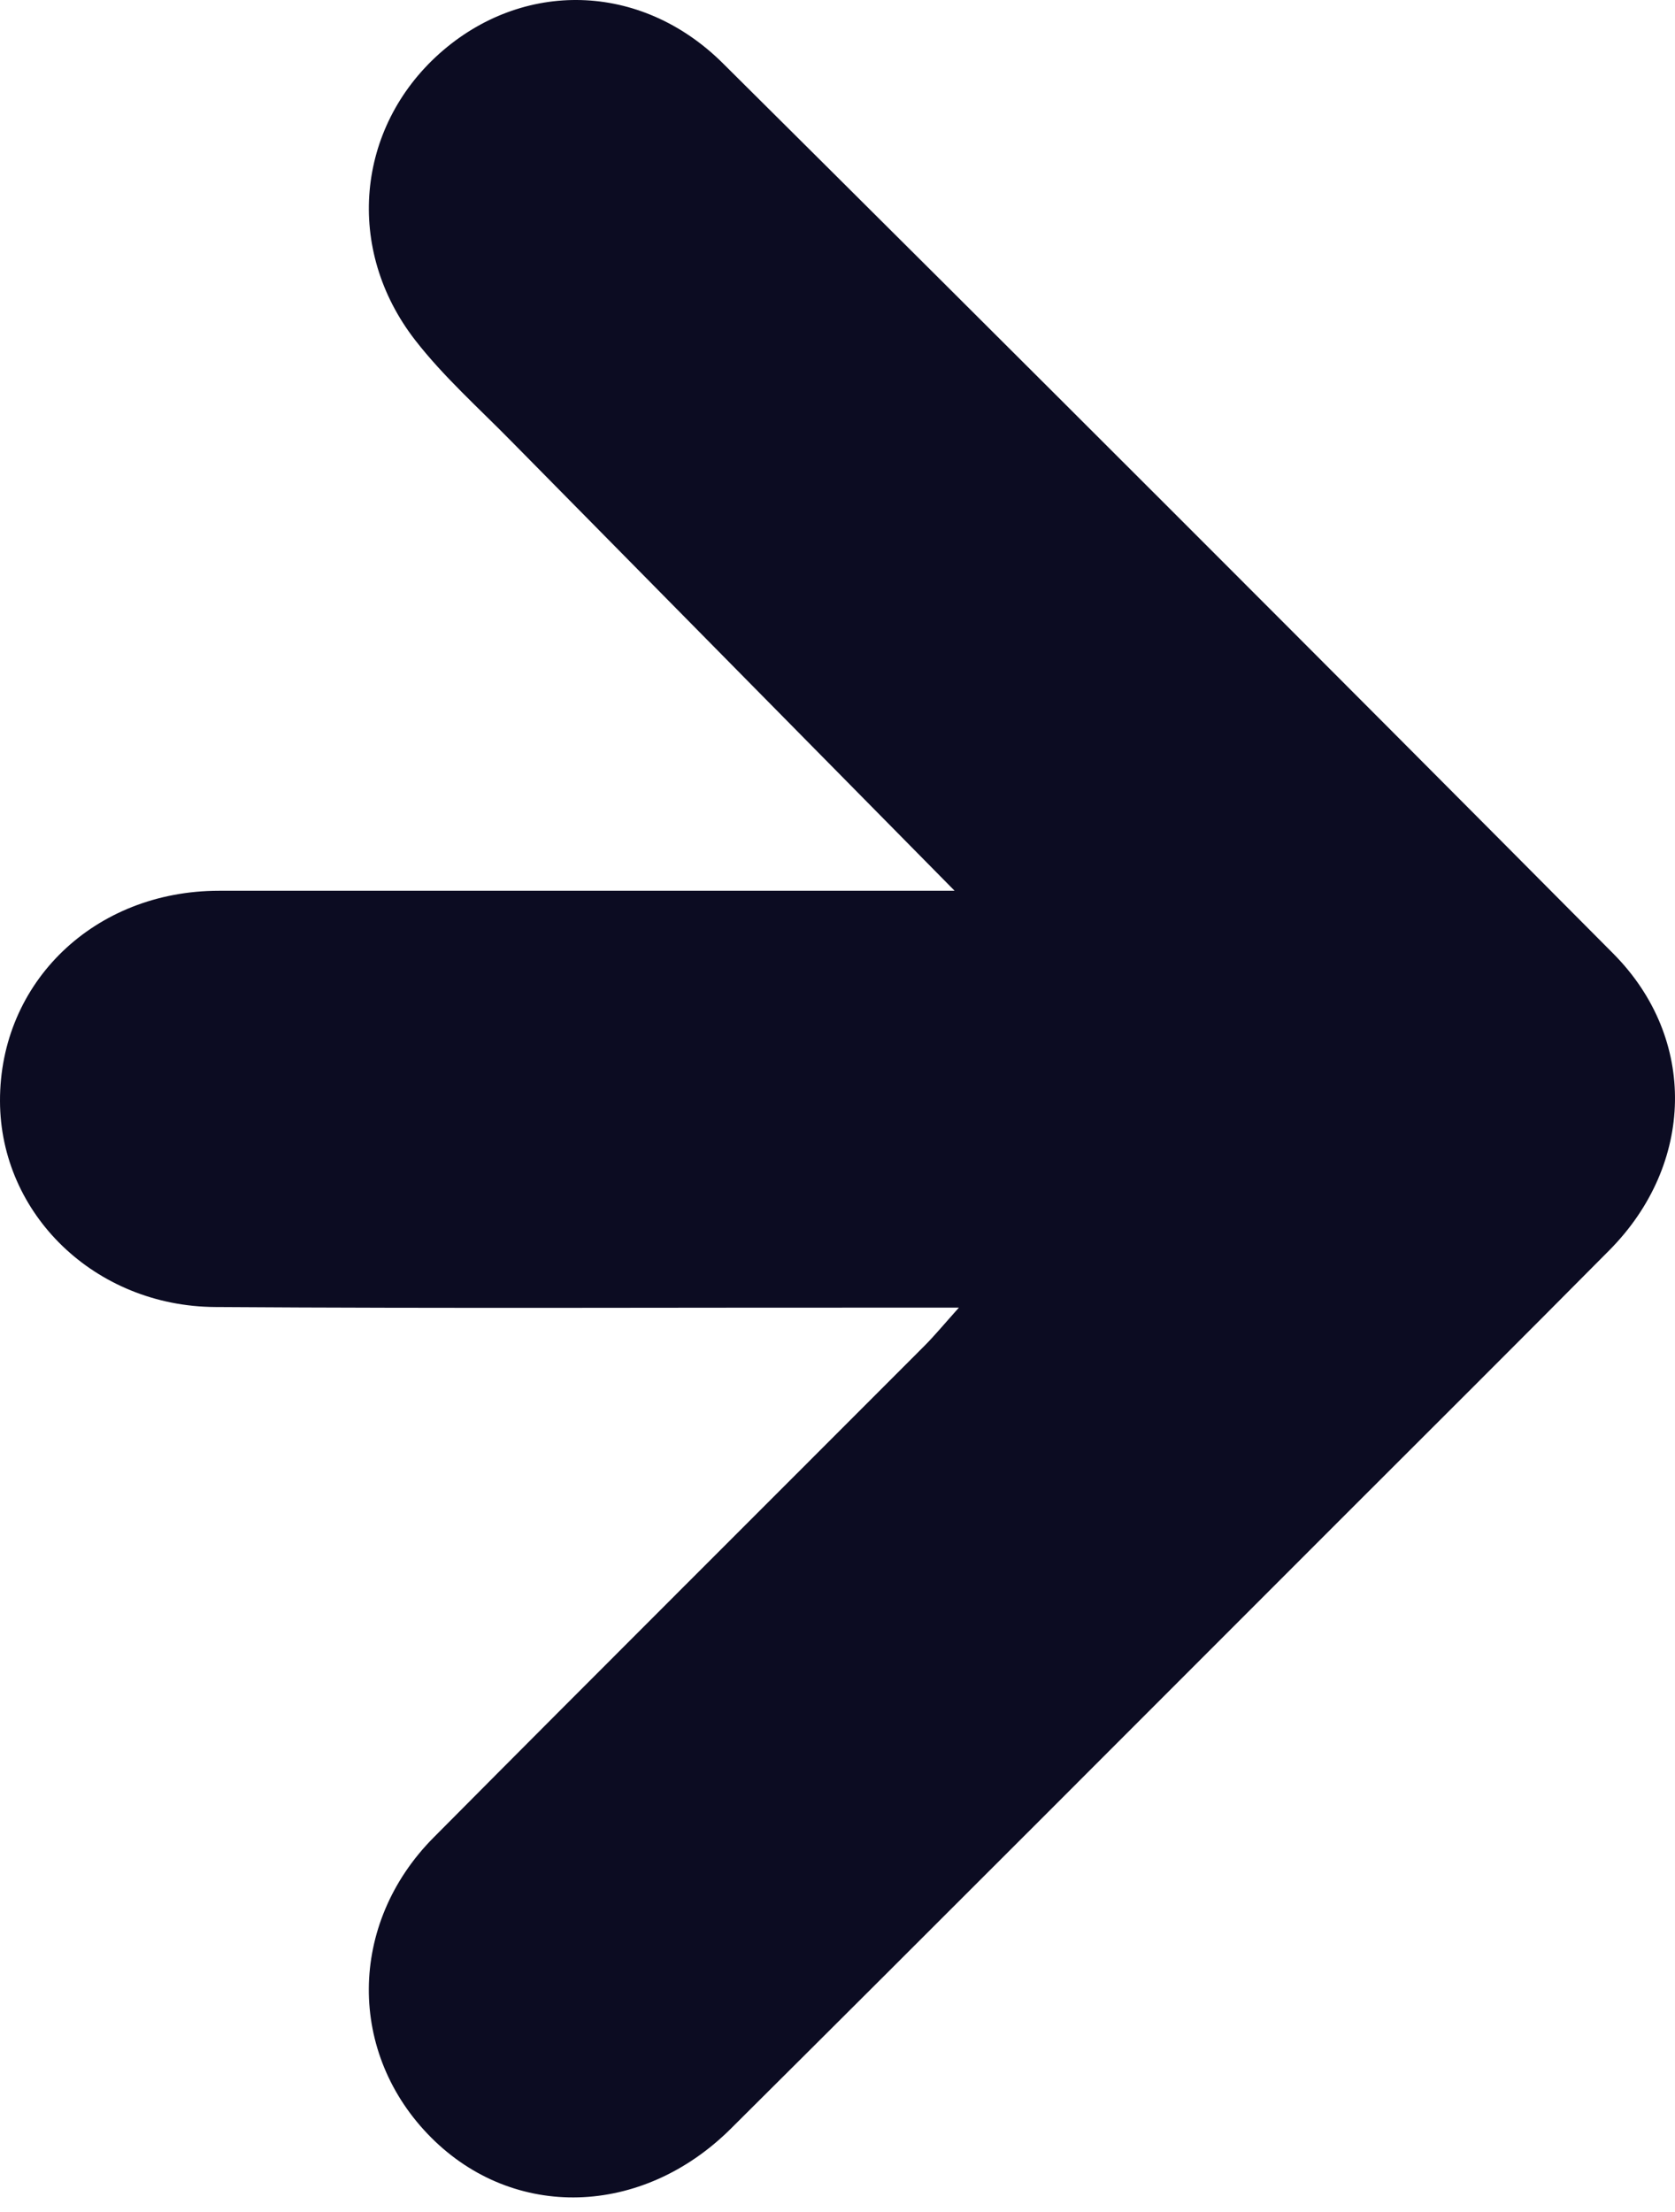 <svg xmlns="http://www.w3.org/2000/svg" width="25" height="33" viewBox="0 0 25 33" fill="none"><path d="M14.247 13.289C13.963 13.289 13.739 13.289 13.516 13.289C10.1 13.289 6.684 13.288 3.269 13.289C1.411 13.289 -0.005 14.652 1.33514e-05 16.427C0.004 18.108 1.412 19.488 3.213 19.499C6.629 19.522 10.044 19.506 13.46 19.508C13.691 19.508 13.922 19.508 14.312 19.508C14.09 19.756 13.955 19.919 13.807 20.069C11.363 22.517 8.911 24.958 6.473 27.412C5.19 28.703 5.186 30.642 6.438 31.892C7.669 33.123 9.58 33.078 10.909 31.756C13.931 28.752 16.941 25.734 19.953 22.723C21.311 21.366 22.672 20.012 24.023 18.649C25.289 17.371 25.342 15.499 24.08 14.228C19.663 9.784 15.232 5.356 10.787 0.942C9.559 -0.276 7.794 -0.301 6.56 0.798C5.318 1.906 5.142 3.717 6.197 5.075C6.621 5.621 7.147 6.089 7.634 6.585C9.81 8.793 11.989 10.998 14.247 13.288V13.289Z" fill="#0C0C22"></path></svg>